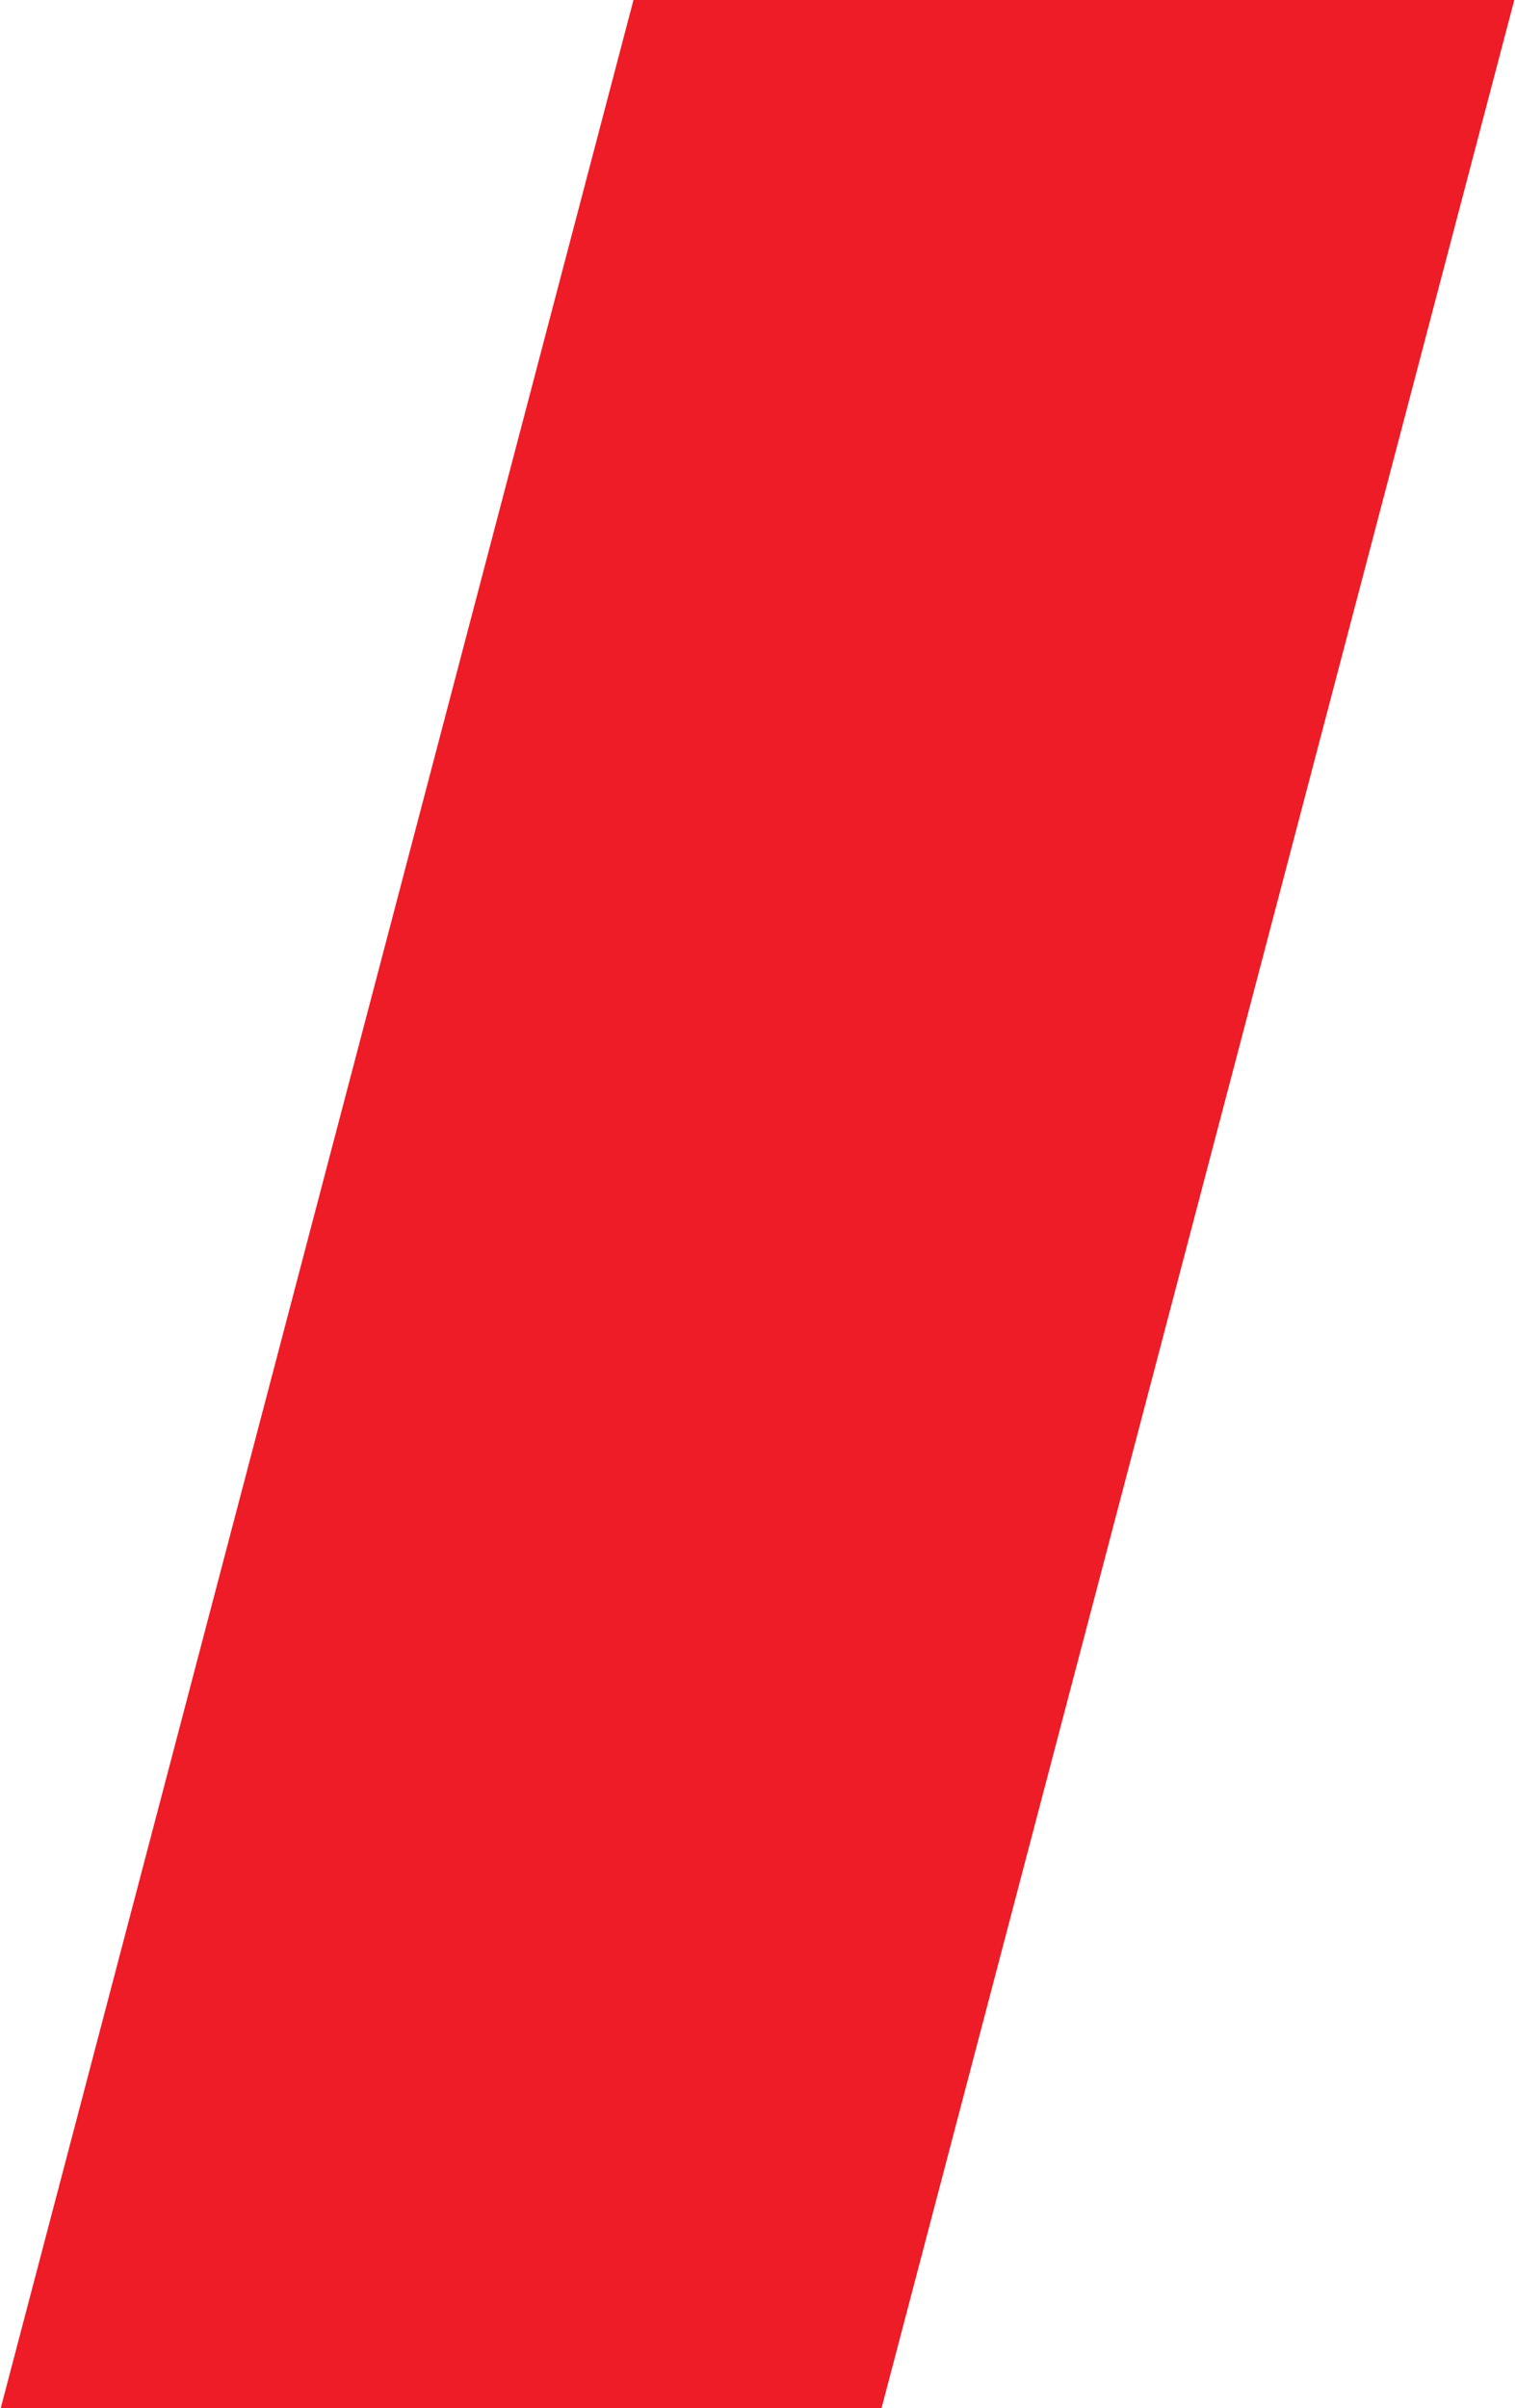 <?xml version="1.0" encoding="UTF-8"?> <!-- Creator: CorelDRAW 2017 --> <svg xmlns="http://www.w3.org/2000/svg" xmlns:xlink="http://www.w3.org/1999/xlink" xml:space="preserve" width="858px" height="1363px" style="shape-rendering:geometricPrecision; text-rendering:geometricPrecision; image-rendering:optimizeQuality; fill-rule:evenodd; clip-rule:evenodd" viewBox="0 0 858 1364.25"> <defs> <style type="text/css"> <![CDATA[ .fil0 {fill:#EE1C27} ]]> </style> </defs> <g id="Слой_x0020_1">  <polygon class="fil0" points="358.7,0 858,0 499.3,1364.25 0,1364.25 "></polygon> </g> </svg> 